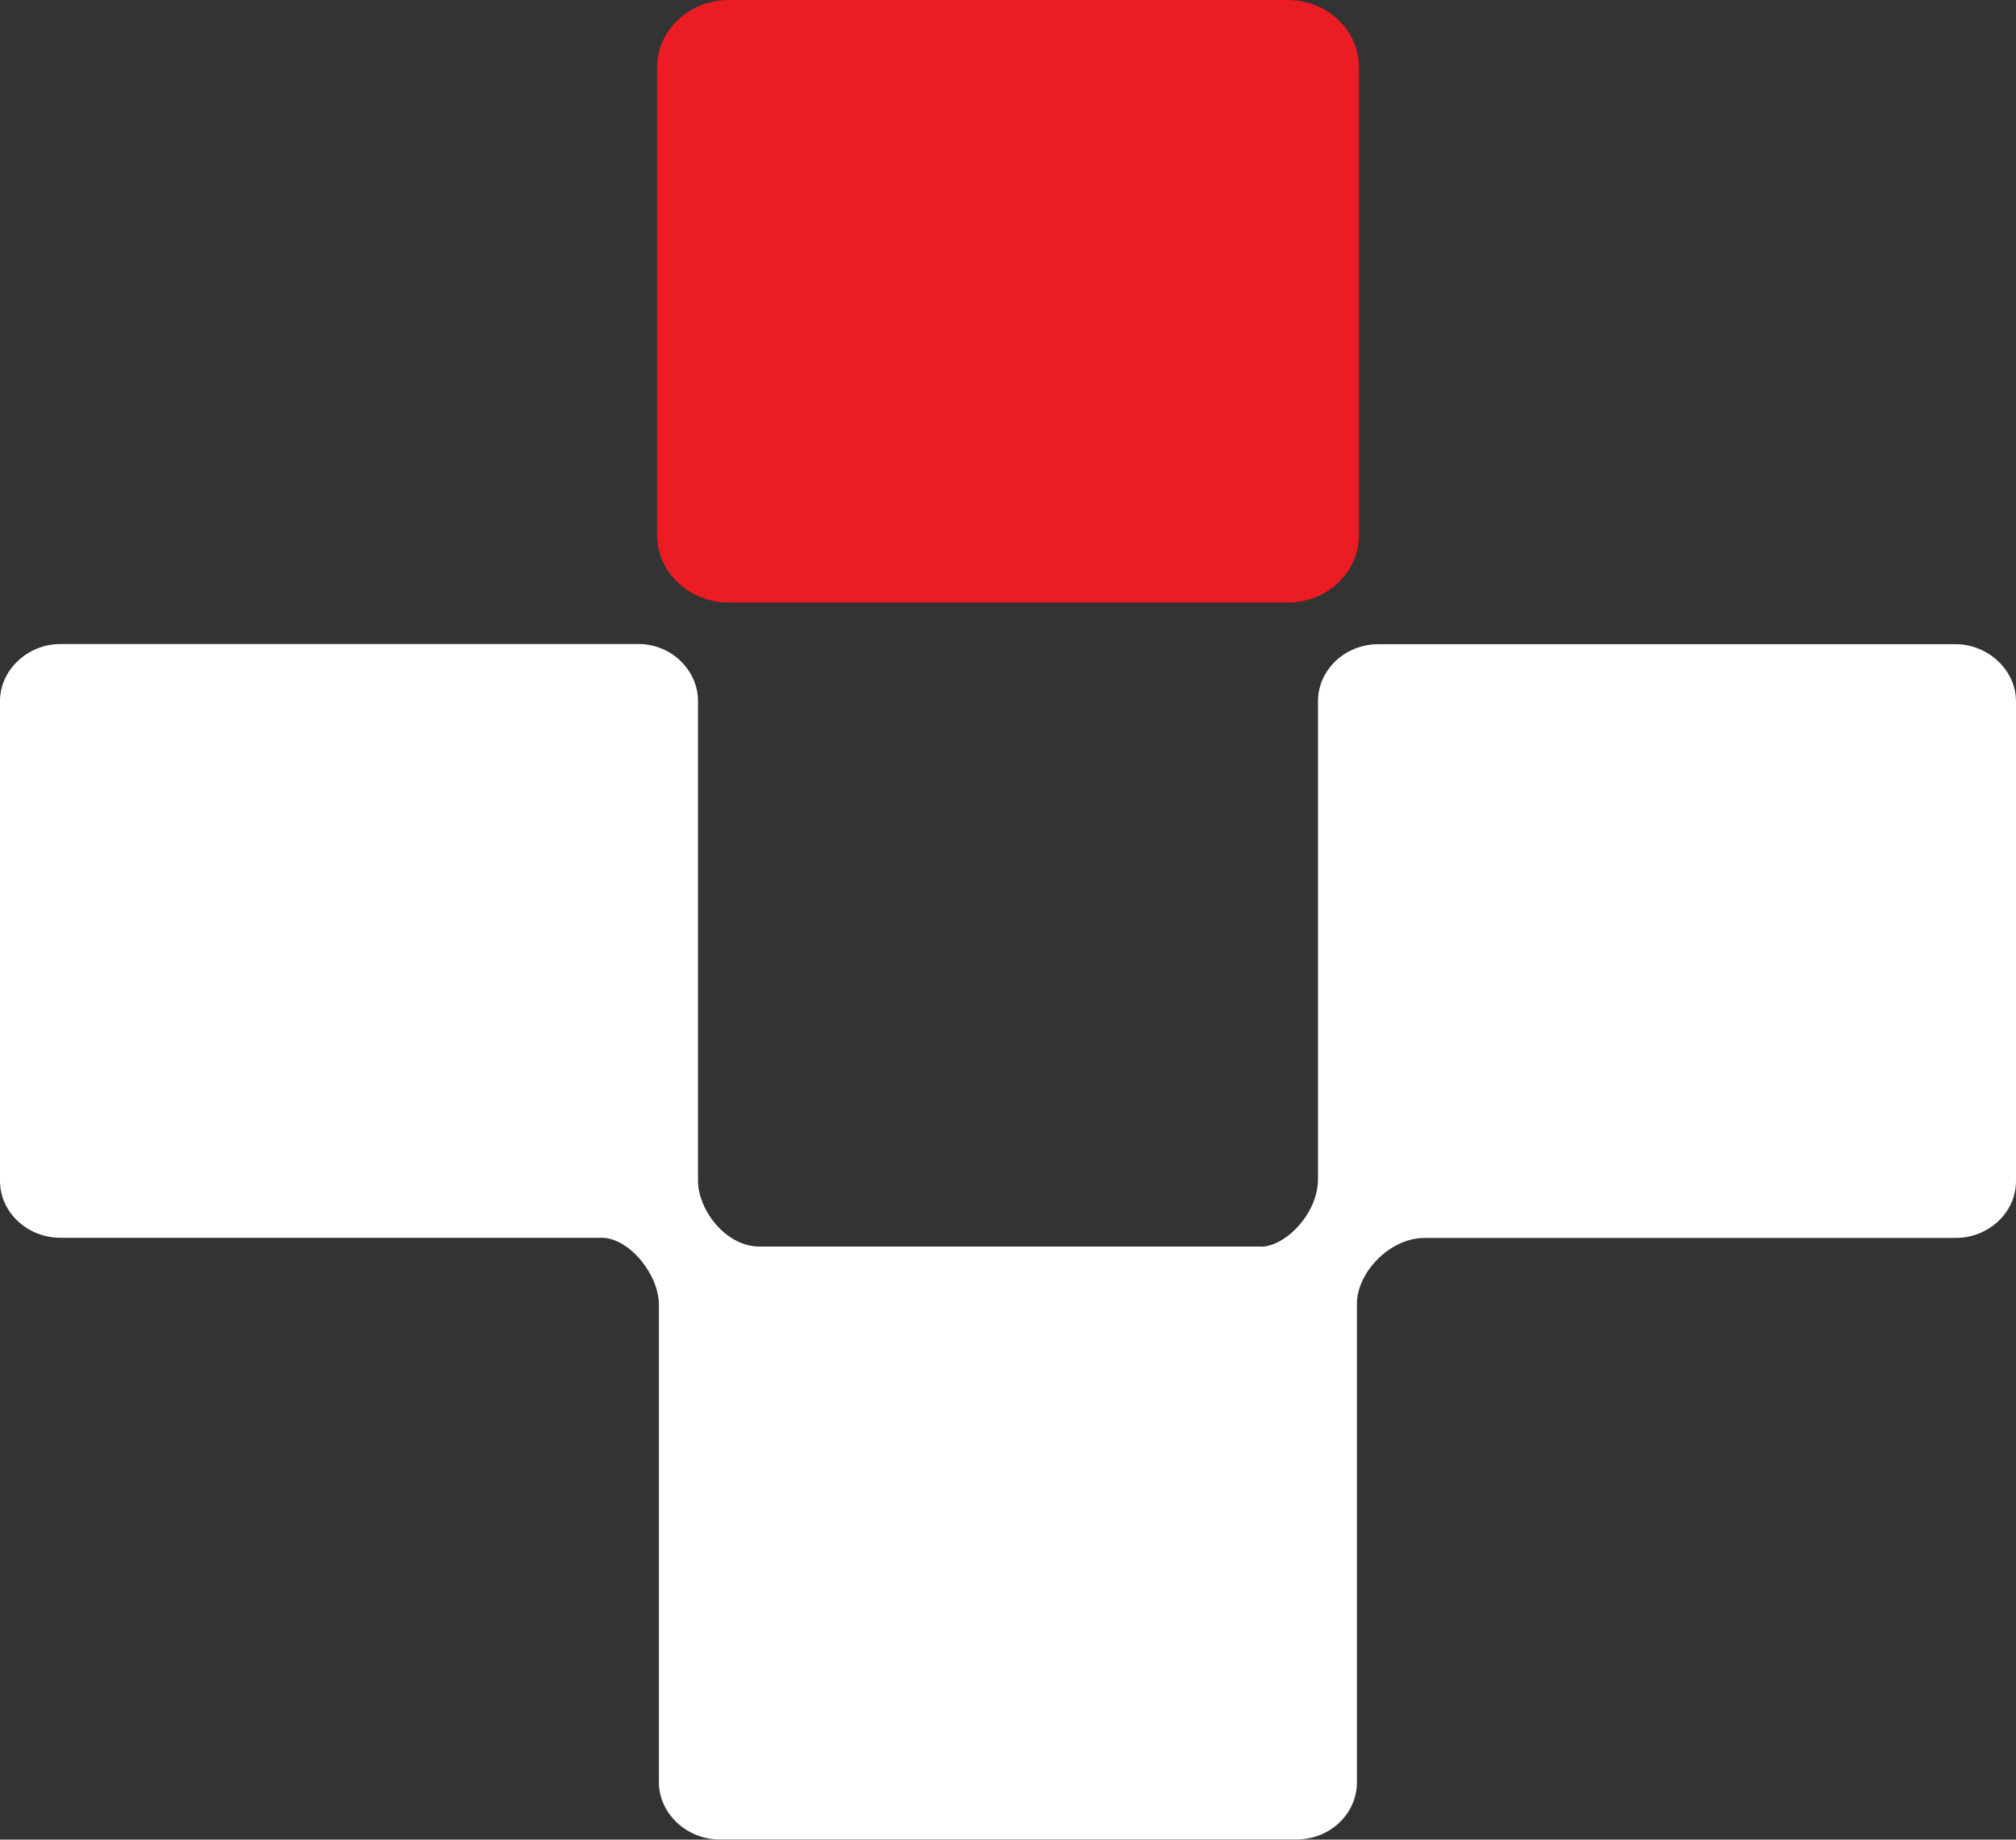 <svg xmlns="http://www.w3.org/2000/svg" id="Layer_2" data-name="Layer 2" viewBox="0 0 117.06 106.83"><rect x="0" y="0" width="117.06" height="106.83" fill="#333333" stroke="none"/><defs><style>      .cls-1 {        fill: #ec1c24;      }      .cls-1, .cls-2 {        fill-rule: evenodd;        stroke-width: 0px;      }      .cls-2 {        fill: #fff;      }    </style></defs><g id="Layer_1-2" data-name="Layer 1"><g><path class="cls-2" d="M73.2,72.4c1.43,0,3.33-1.91,3.33-3.93v-27.75c0-1.8,1.55-3.31,3.51-3.31h33.51c1.9,0,3.51,1.52,3.51,3.31v27.86c0,1.85-1.6,3.31-3.51,3.31h-30.84c-2.02,0-3.92,2.02-3.92,3.82v27.8c0,1.8-1.54,3.31-3.51,3.31h-33.51c-1.9,0-3.51-1.52-3.51-3.31v-27.75c0-1.74-1.72-3.88-3.33-3.88H3.51c-1.9,0-3.51-1.46-3.51-3.31v-27.86c0-1.8,1.6-3.31,3.51-3.31h33.57c1.9,0,3.45,1.52,3.45,3.31v27.86c0,1.68,1.6,3.82,3.57,3.82h29.12Z"></path><path class="cls-1" d="M42.31,34.99h32.44c2.32,0,4.16-1.74,4.16-3.93V3.93c0-2.19-1.84-3.93-4.16-3.93h-32.44c-2.26,0-4.16,1.74-4.16,3.93v27.13c0,2.19,1.9,3.93,4.16,3.93Z"></path></g></g></svg>